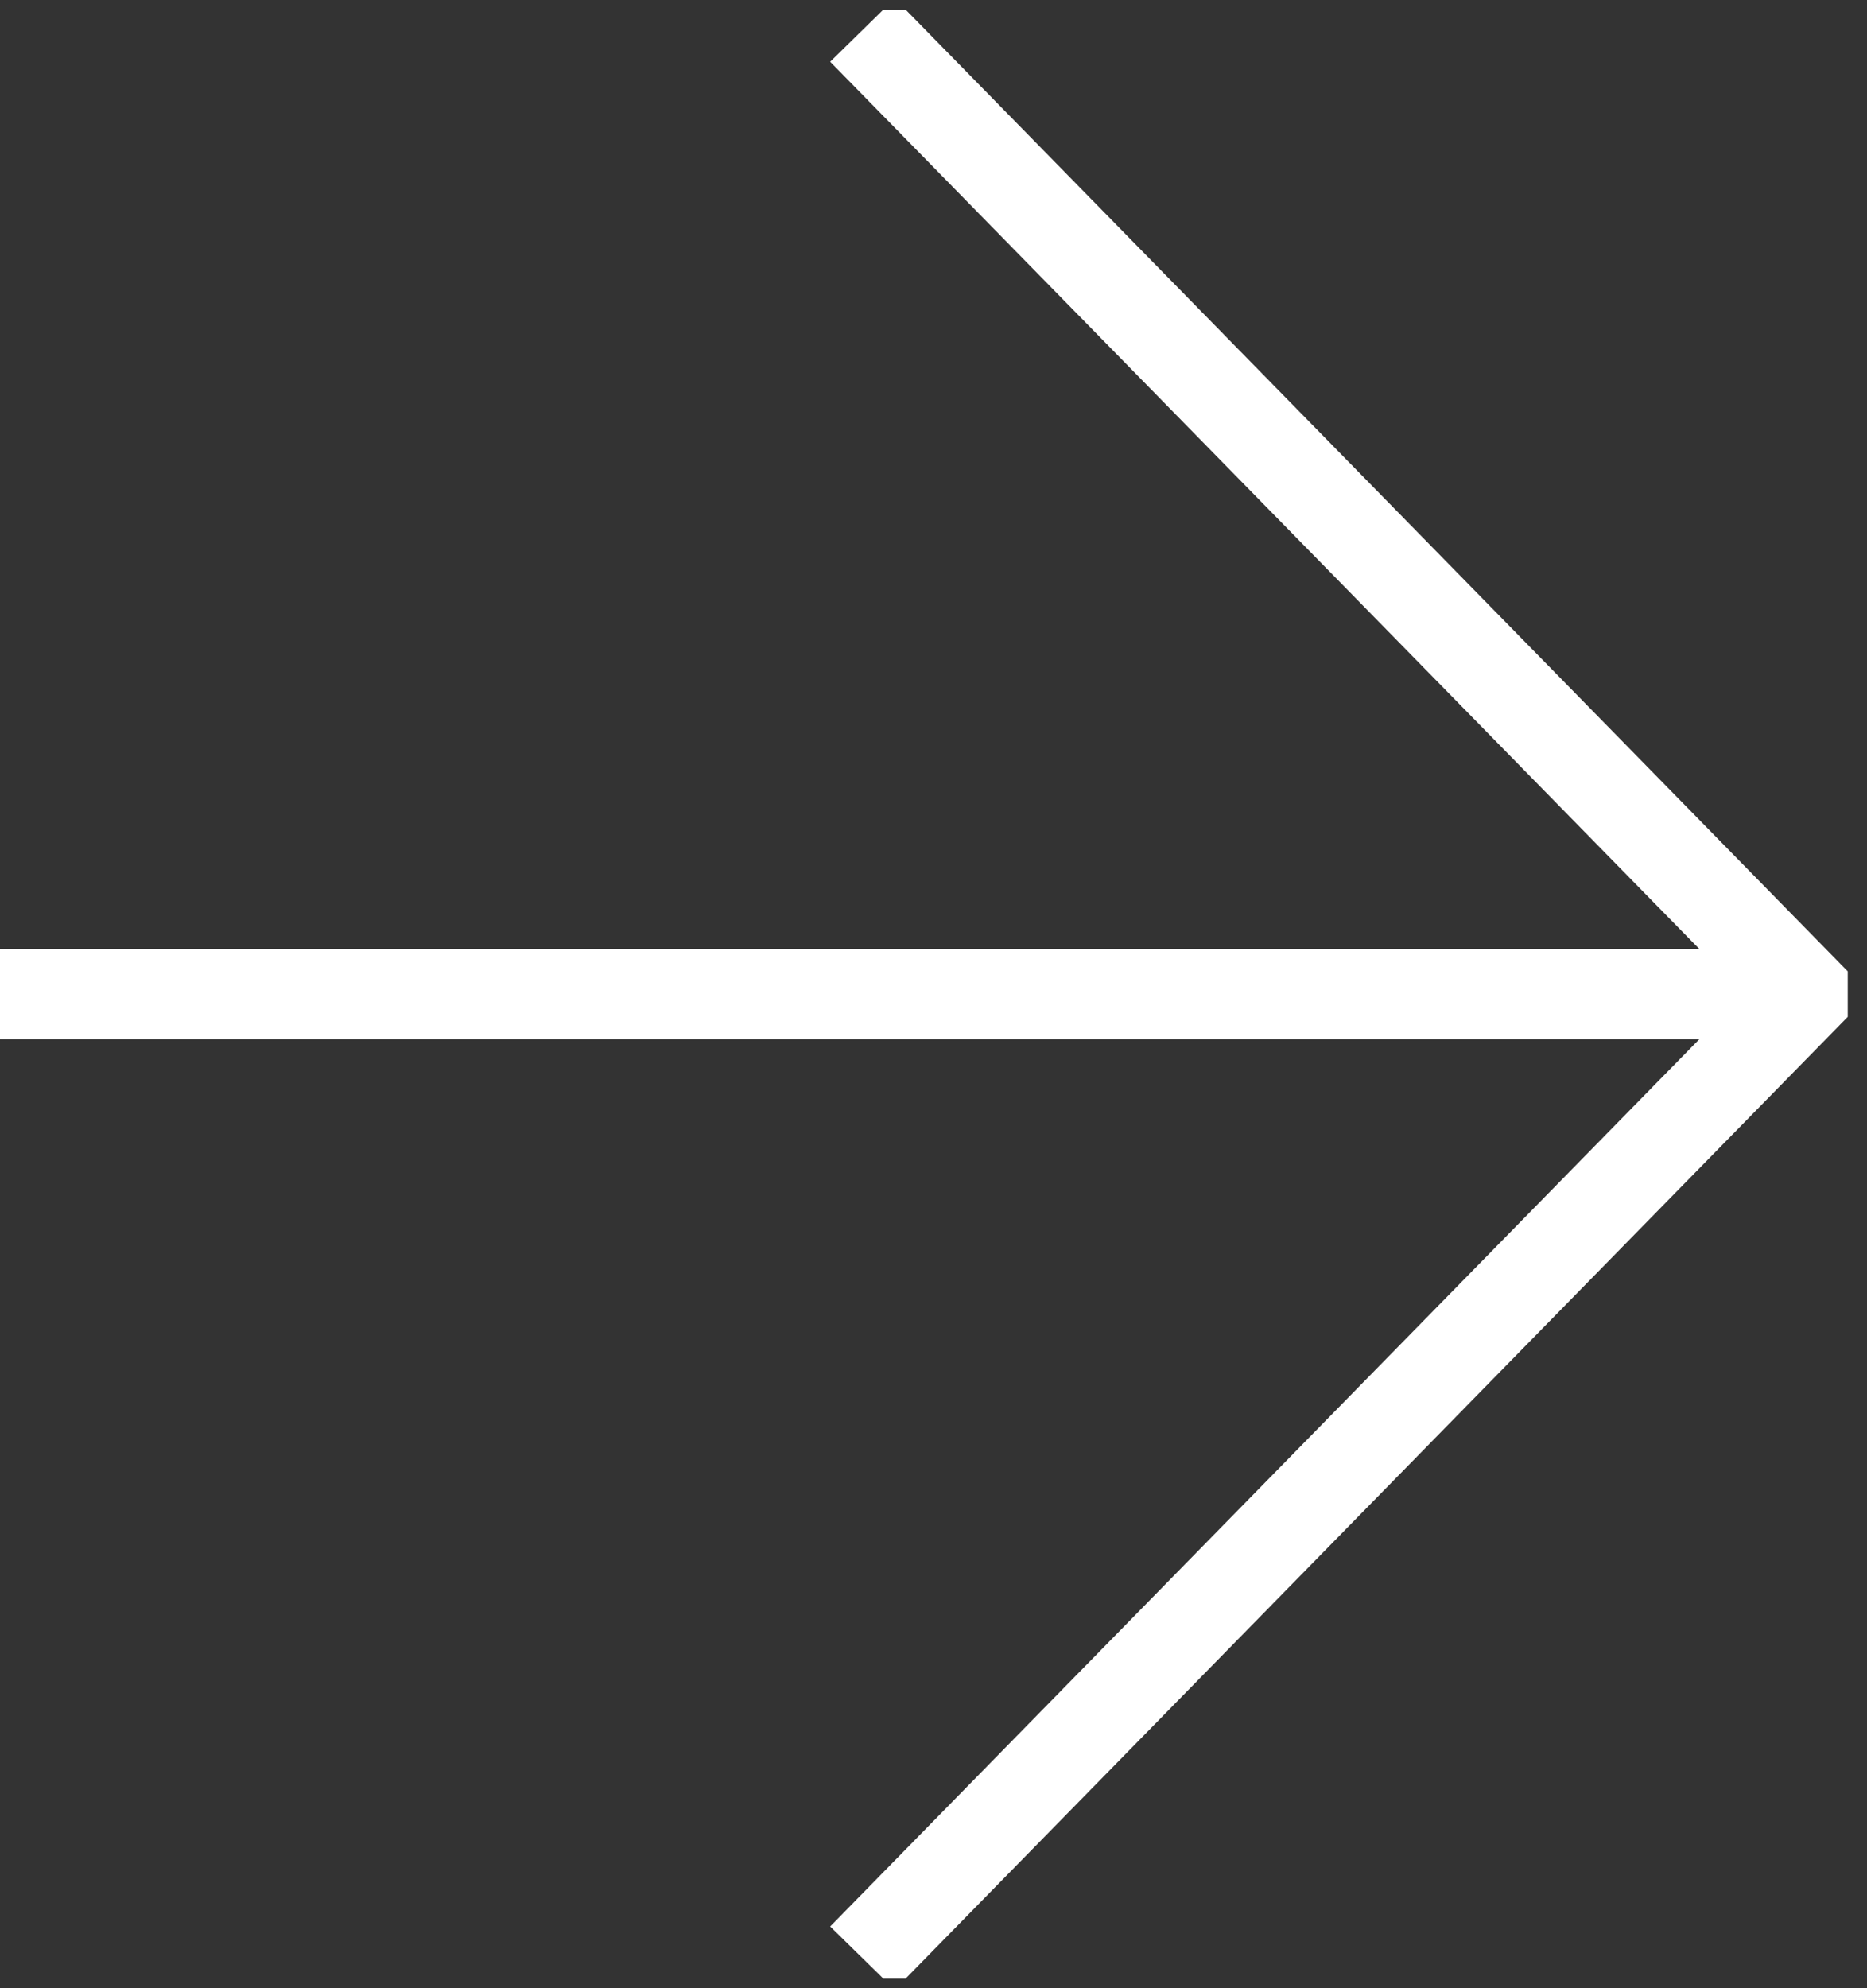 <svg width="31" height="33" viewBox="0 0 31 33" fill="none" xmlns="http://www.w3.org/2000/svg">
<rect x="0" y="0" width="31" height="33" fill="#333333" stroke="none"/>
<g clip-path="url(#clip0_3939_2686)">
<path d="M14.32 0.5L30 16.5L14.32 32.5" stroke="white" stroke-width="1.5" stroke-miterlimit="10"/>
<path d="M0 16.5H30" stroke="white" stroke-width="1.5" stroke-miterlimit="10"/>
</g>
<defs>
<clipPath id="clip0_3939_2686">
<rect width="30.68" height="32.68" fill="white" transform="translate(0 0.16)"/>
</clipPath>
</defs>
</svg>
